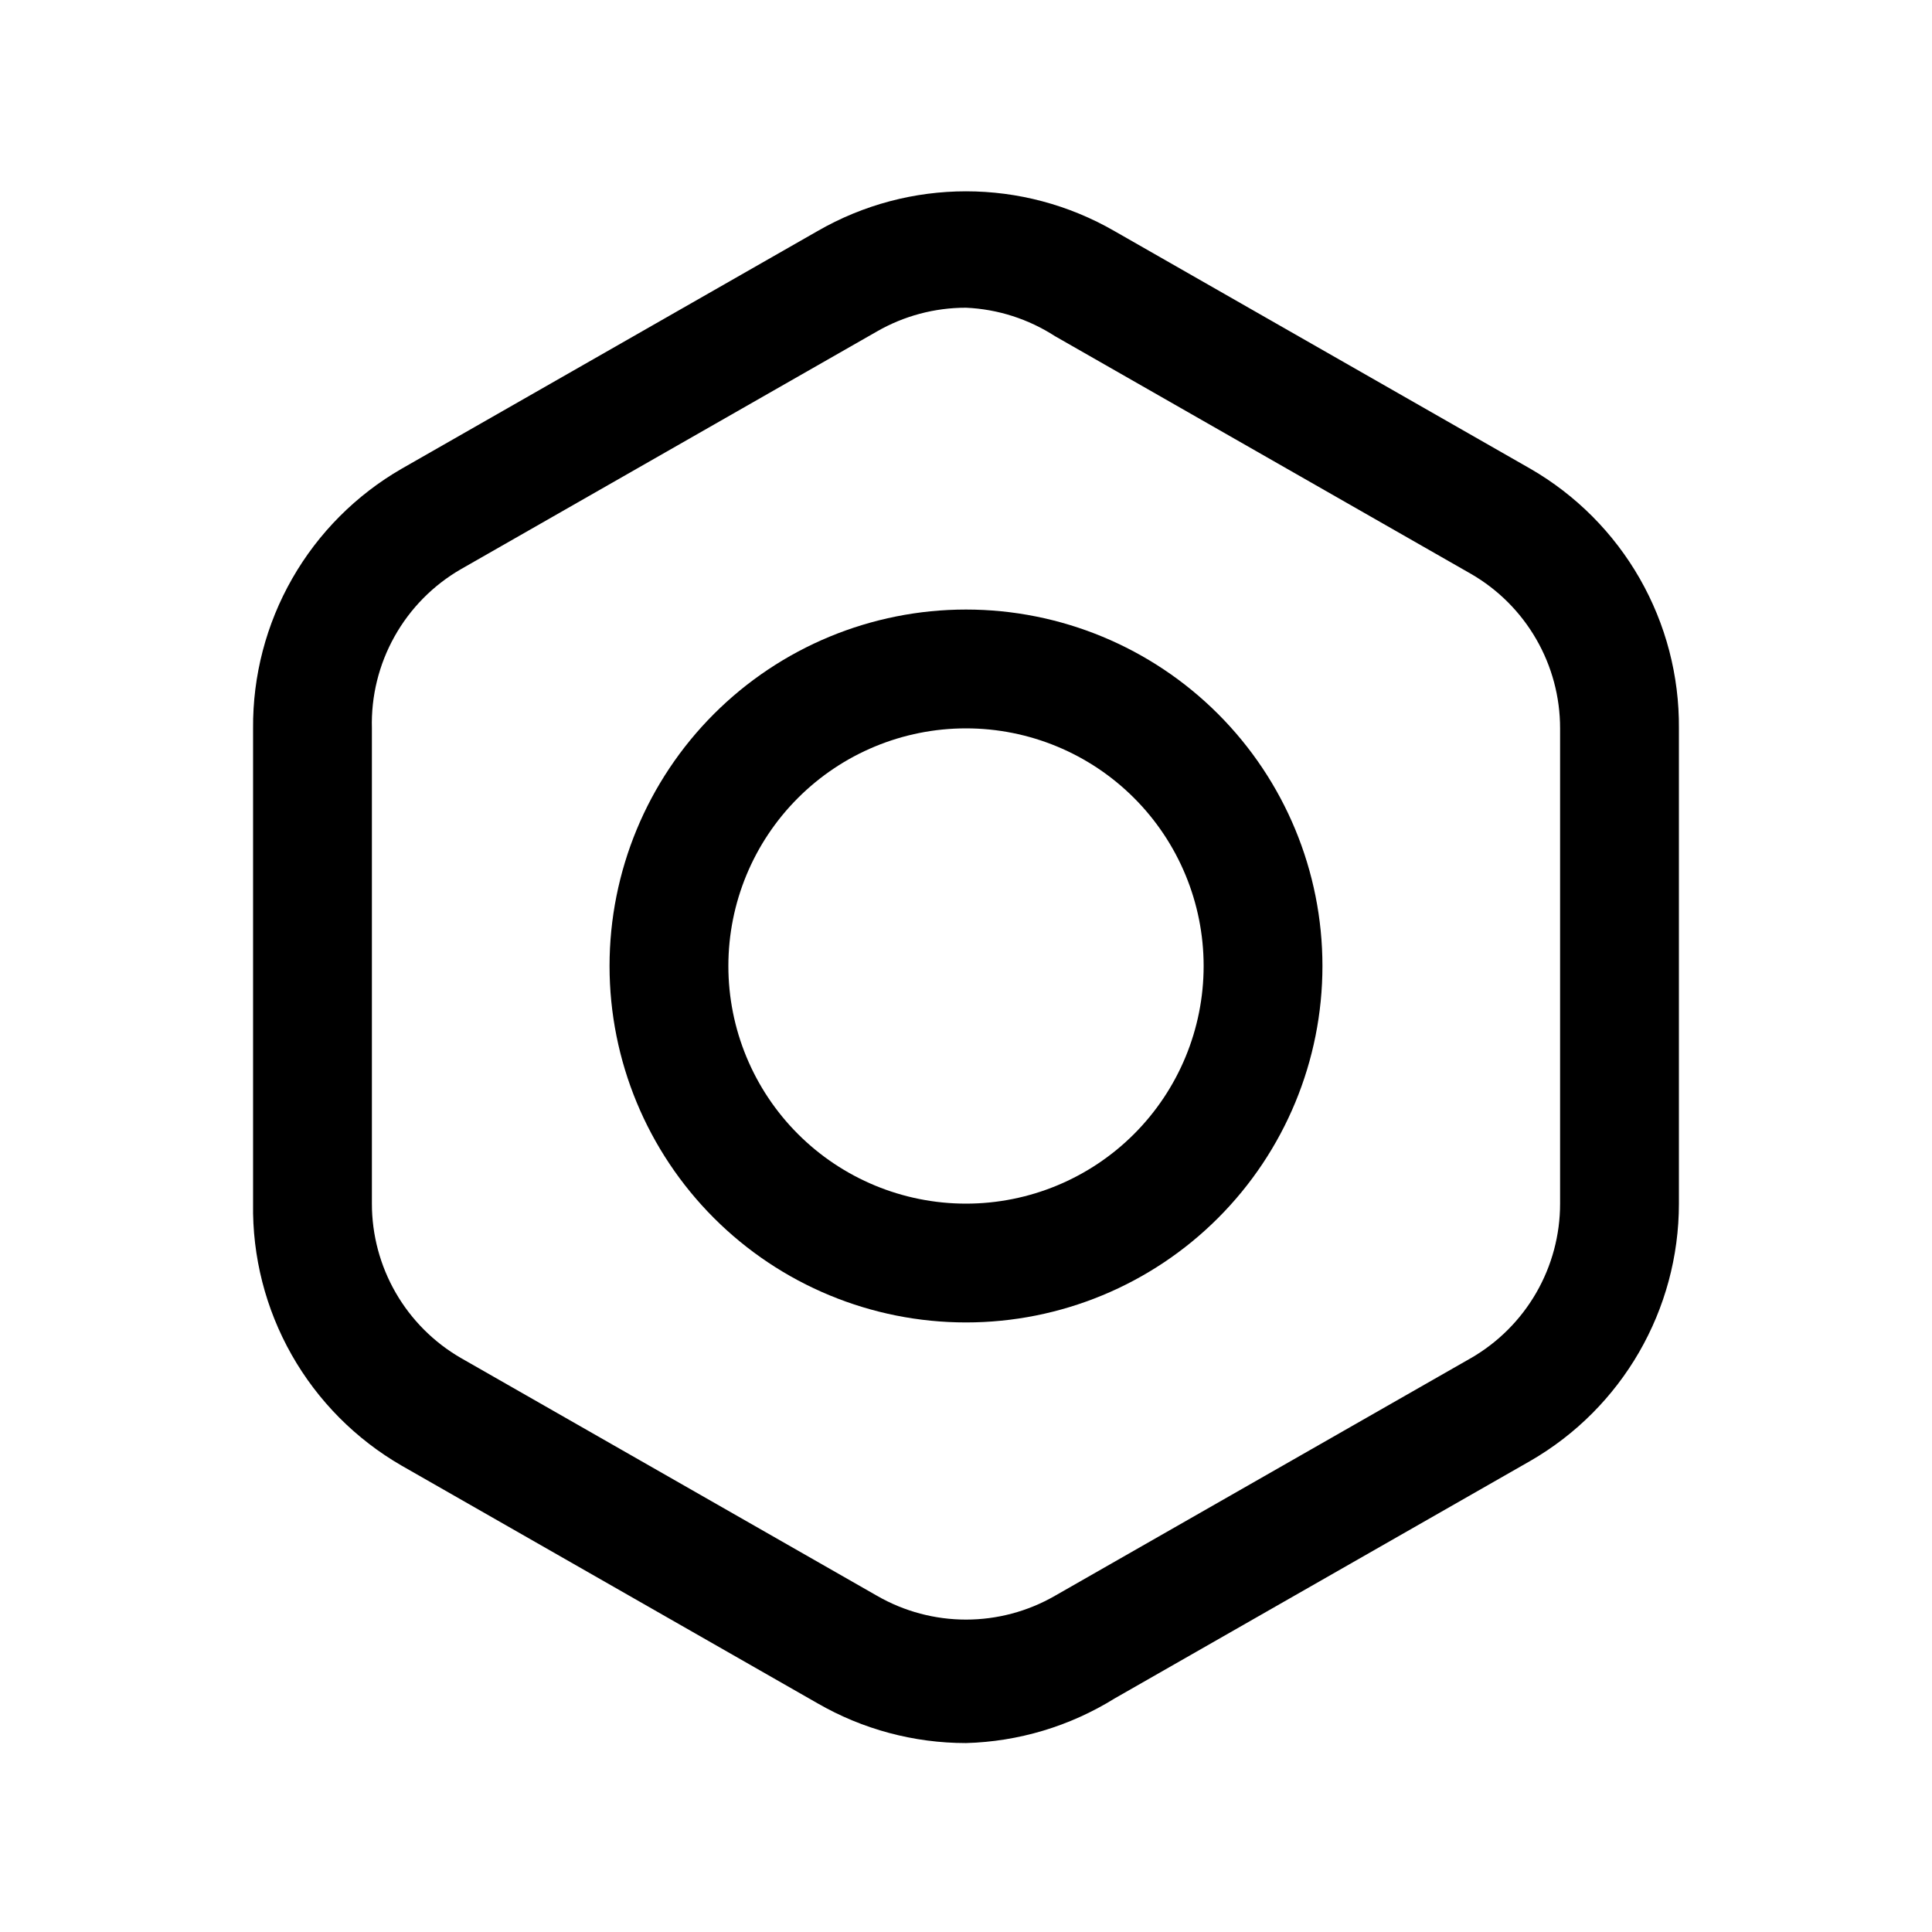 <?xml version="1.0" encoding="UTF-8"?>
<!-- Uploaded to: SVG Repo, www.svgrepo.com, Generator: SVG Repo Mixer Tools -->
<svg fill="#000000" width="800px" height="800px" version="1.1" viewBox="144 144 512 512" xmlns="http://www.w3.org/2000/svg">
 <g>
  <path d="m400 605.93c-13.82 0-27.395-3.637-39.363-10.547l-110.21-62.977c-12.152-7.016-22.211-17.152-29.133-29.359-6.918-12.207-10.449-26.043-10.227-40.07v-125.95c-0.109-13.926 3.473-27.629 10.387-39.719 6.918-12.086 16.914-22.121 28.973-29.082l110.21-62.977c24.359-14.062 54.367-14.062 78.723 0l110.21 62.977c12.059 6.961 22.059 16.996 28.973 29.082 6.914 12.09 10.5 25.793 10.387 39.719v125.95c0 28.121-15.004 54.109-39.359 68.168l-110.21 62.977c-11.844 7.352-25.426 11.43-39.359 11.809zm0-380.38c-8.289-0.008-16.434 2.164-23.617 6.297l-110.21 62.977c-7.375 4.254-13.461 10.418-17.617 17.848-4.16 7.426-6.231 15.84-6 24.348v125.95c-0.008 8.293 2.176 16.445 6.32 23.633 4.144 7.184 10.109 13.152 17.297 17.301l110.21 62.977c14.613 8.438 32.617 8.438 47.23 0l110.21-62.977h0.004c7.184-4.148 13.148-10.117 17.293-17.301 4.148-7.188 6.328-15.34 6.32-23.633v-125.95c0.008-8.297-2.172-16.449-6.32-23.633-4.144-7.188-10.109-13.156-17.293-17.305l-110.21-62.977-0.004 0.004c-7.059-4.578-15.211-7.188-23.613-7.559z"/>
  <path d="m400 494.46c-25.055 0-49.082-9.949-66.797-27.668-17.715-17.715-27.668-41.742-27.668-66.793 0-25.055 9.953-49.082 27.668-66.797s41.742-27.668 66.797-27.668c25.051 0 49.078 9.953 66.793 27.668 17.719 17.715 27.668 41.742 27.668 66.797 0 25.051-9.949 49.078-27.668 66.793-17.715 17.719-41.742 27.668-66.793 27.668zm0-157.44v0.004c-16.703 0-32.723 6.633-44.531 18.445-11.812 11.809-18.445 27.828-18.445 44.531 0 16.699 6.633 32.719 18.445 44.531 11.809 11.809 27.828 18.445 44.531 18.445 16.699 0 32.719-6.637 44.531-18.445 11.809-11.812 18.445-27.832 18.445-44.531 0-16.703-6.637-32.723-18.445-44.531-11.812-11.812-27.832-18.445-44.531-18.445z"/>
 </g>
</svg>